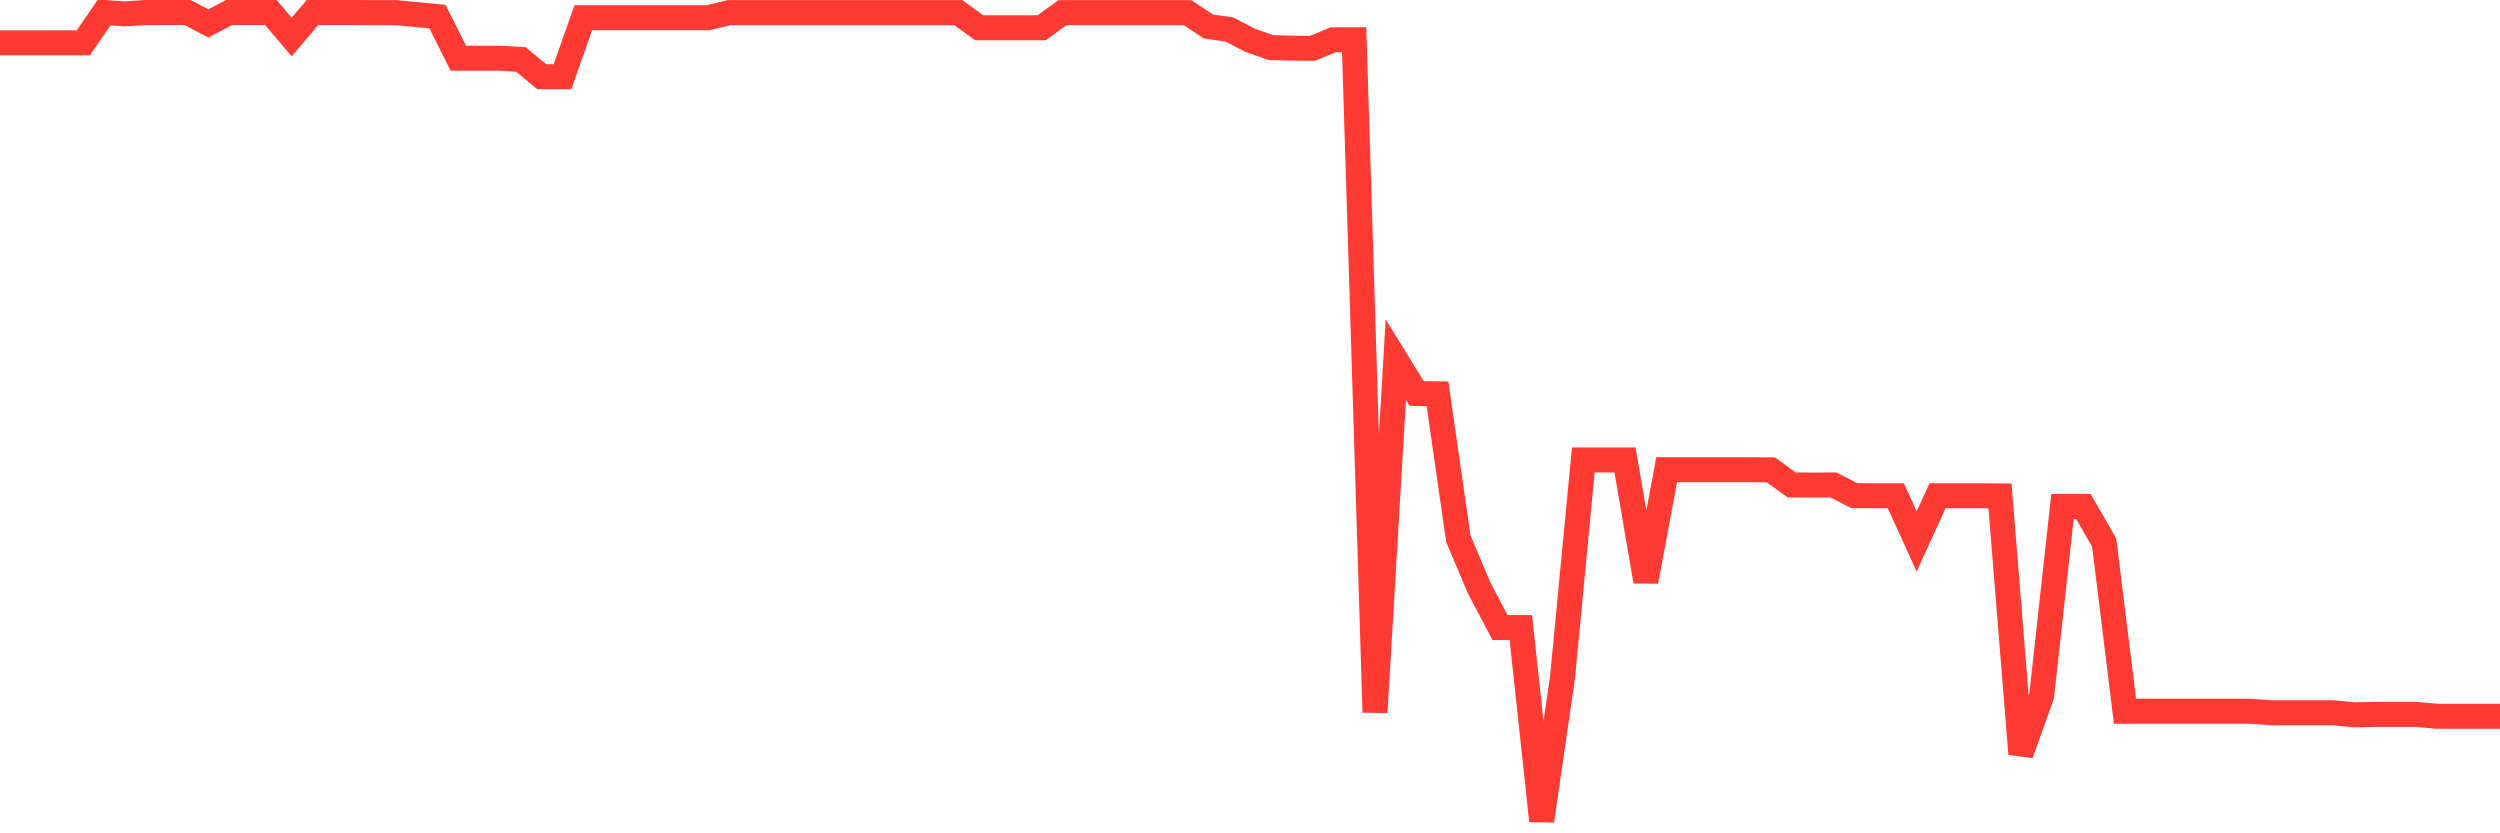 <svg
  xmlns="http://www.w3.org/2000/svg"
  xmlns:xlink="http://www.w3.org/1999/xlink"
  width="120"
  height="40"
  viewBox="0 0 120 40"
  preserveAspectRatio="none"
>
  <polyline
    points="0,2.056 1,2.056 2,2.056 3,2.056 4,2.056 5,0.6 6,0.666 7,0.6 8,0.6 9,0.6 10,1.127 11,0.6 12,0.6 13,0.6 14,1.778 15,0.6 16,0.6 17,0.6 18,0.607 19,0.607 20,0.702 21,0.798 22,2.795 23,2.795 24,2.795 25,2.853 26,3.68 27,3.68 28,0.849 29,0.849 30,0.849 31,0.849 32,0.849 33,0.849 34,0.849 35,0.607 36,0.607 37,0.607 38,0.607 39,0.607 40,0.607 41,0.607 42,0.607 43,0.607 44,0.607 45,0.607 46,0.607 47,1.332 48,1.332 49,1.332 50,1.332 51,0.607 52,0.607 53,0.607 54,0.607 55,0.607 56,0.607 57,0.607 58,1.273 59,1.412 60,1.931 61,2.283 62,2.312 63,2.319 64,1.909 65,1.909 66,34.192 67,17.264 68,18.888 69,18.903 70,25.86 71,28.222 72,30.124 73,30.124 74,39.4 75,32.516 76,22.078 77,22.078 78,22.078 79,27.908 80,22.546 81,22.546 82,22.546 83,22.546 84,22.546 85,22.553 86,23.277 87,23.285 88,23.277 89,23.789 90,23.797 91,23.797 92,25.991 93,23.797 94,23.797 95,23.797 96,23.804 97,36.189 98,33.394 99,24.309 100,24.309 101,26.042 102,34.14 103,34.14 104,34.14 105,34.14 106,34.14 107,34.14 108,34.14 109,34.213 110,34.213 111,34.213 112,34.213 113,34.309 114,34.294 115,34.294 116,34.294 117,34.382 118,34.382 119,34.382 120,34.382"
    fill="none"
    stroke="#ff3a33"
    stroke-width="1.2"
  >
  </polyline>
</svg>